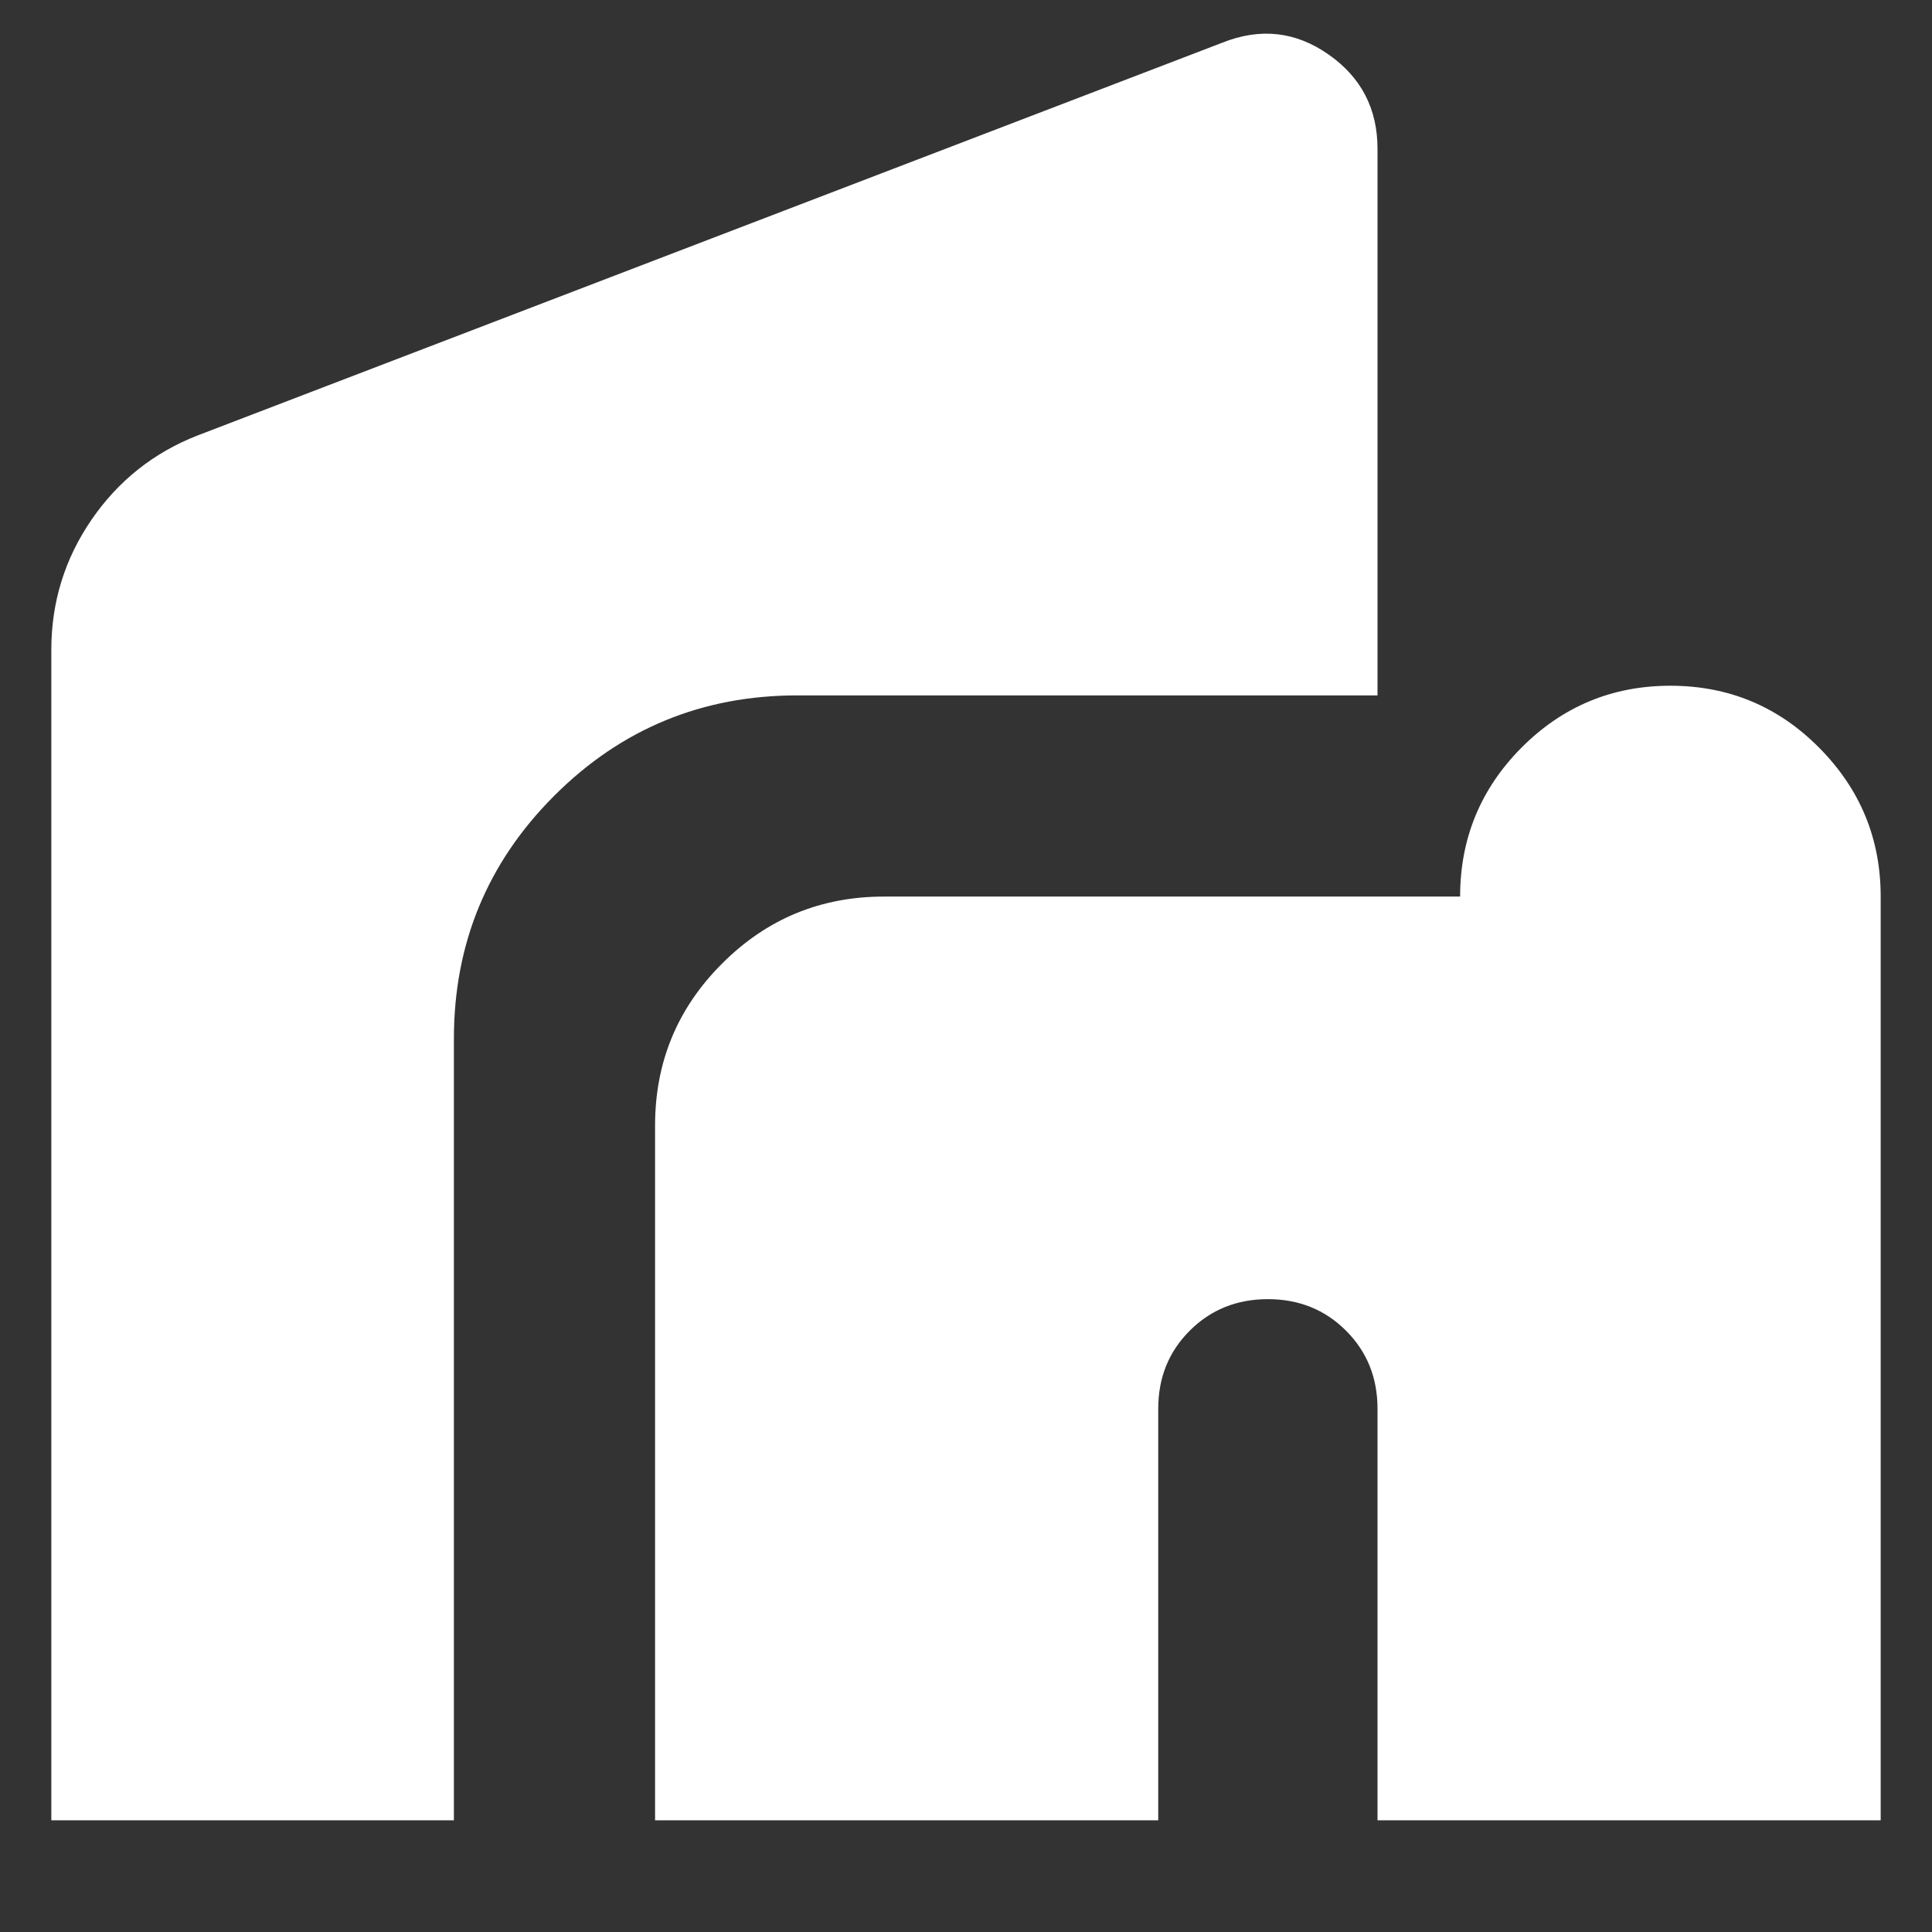 <svg width="16" height="16" viewBox="0 0 16 16" fill="none" xmlns="http://www.w3.org/2000/svg">
<rect x="0" y="0" width="16" height="16" fill="#333333" stroke="none"/>
<path d="M5.425 15.075V9.321C5.425 8.796 5.61 8.349 5.98 7.98C6.349 7.61 6.796 7.425 7.321 7.425H12.092C12.092 6.944 12.262 6.532 12.601 6.191C12.941 5.85 13.352 5.679 13.833 5.679C14.315 5.679 14.726 5.85 15.065 6.192C15.405 6.534 15.575 6.945 15.575 7.425V15.075H11.408V11.667C11.408 11.409 11.321 11.194 11.147 11.02C10.973 10.846 10.757 10.759 10.5 10.759C10.243 10.759 10.027 10.846 9.853 11.02C9.679 11.194 9.592 11.409 9.592 11.667V15.075H5.425ZM0.425 15.075V5.382C0.425 4.987 0.536 4.628 0.758 4.304C0.98 3.981 1.273 3.748 1.637 3.606L10.124 0.353C10.438 0.228 10.731 0.261 11.002 0.451C11.273 0.64 11.408 0.901 11.408 1.233V5.759H6.602C5.815 5.759 5.144 6.036 4.59 6.59C4.036 7.144 3.759 7.815 3.759 8.602V15.075H0.425Z" fill="white"/>
</svg>
